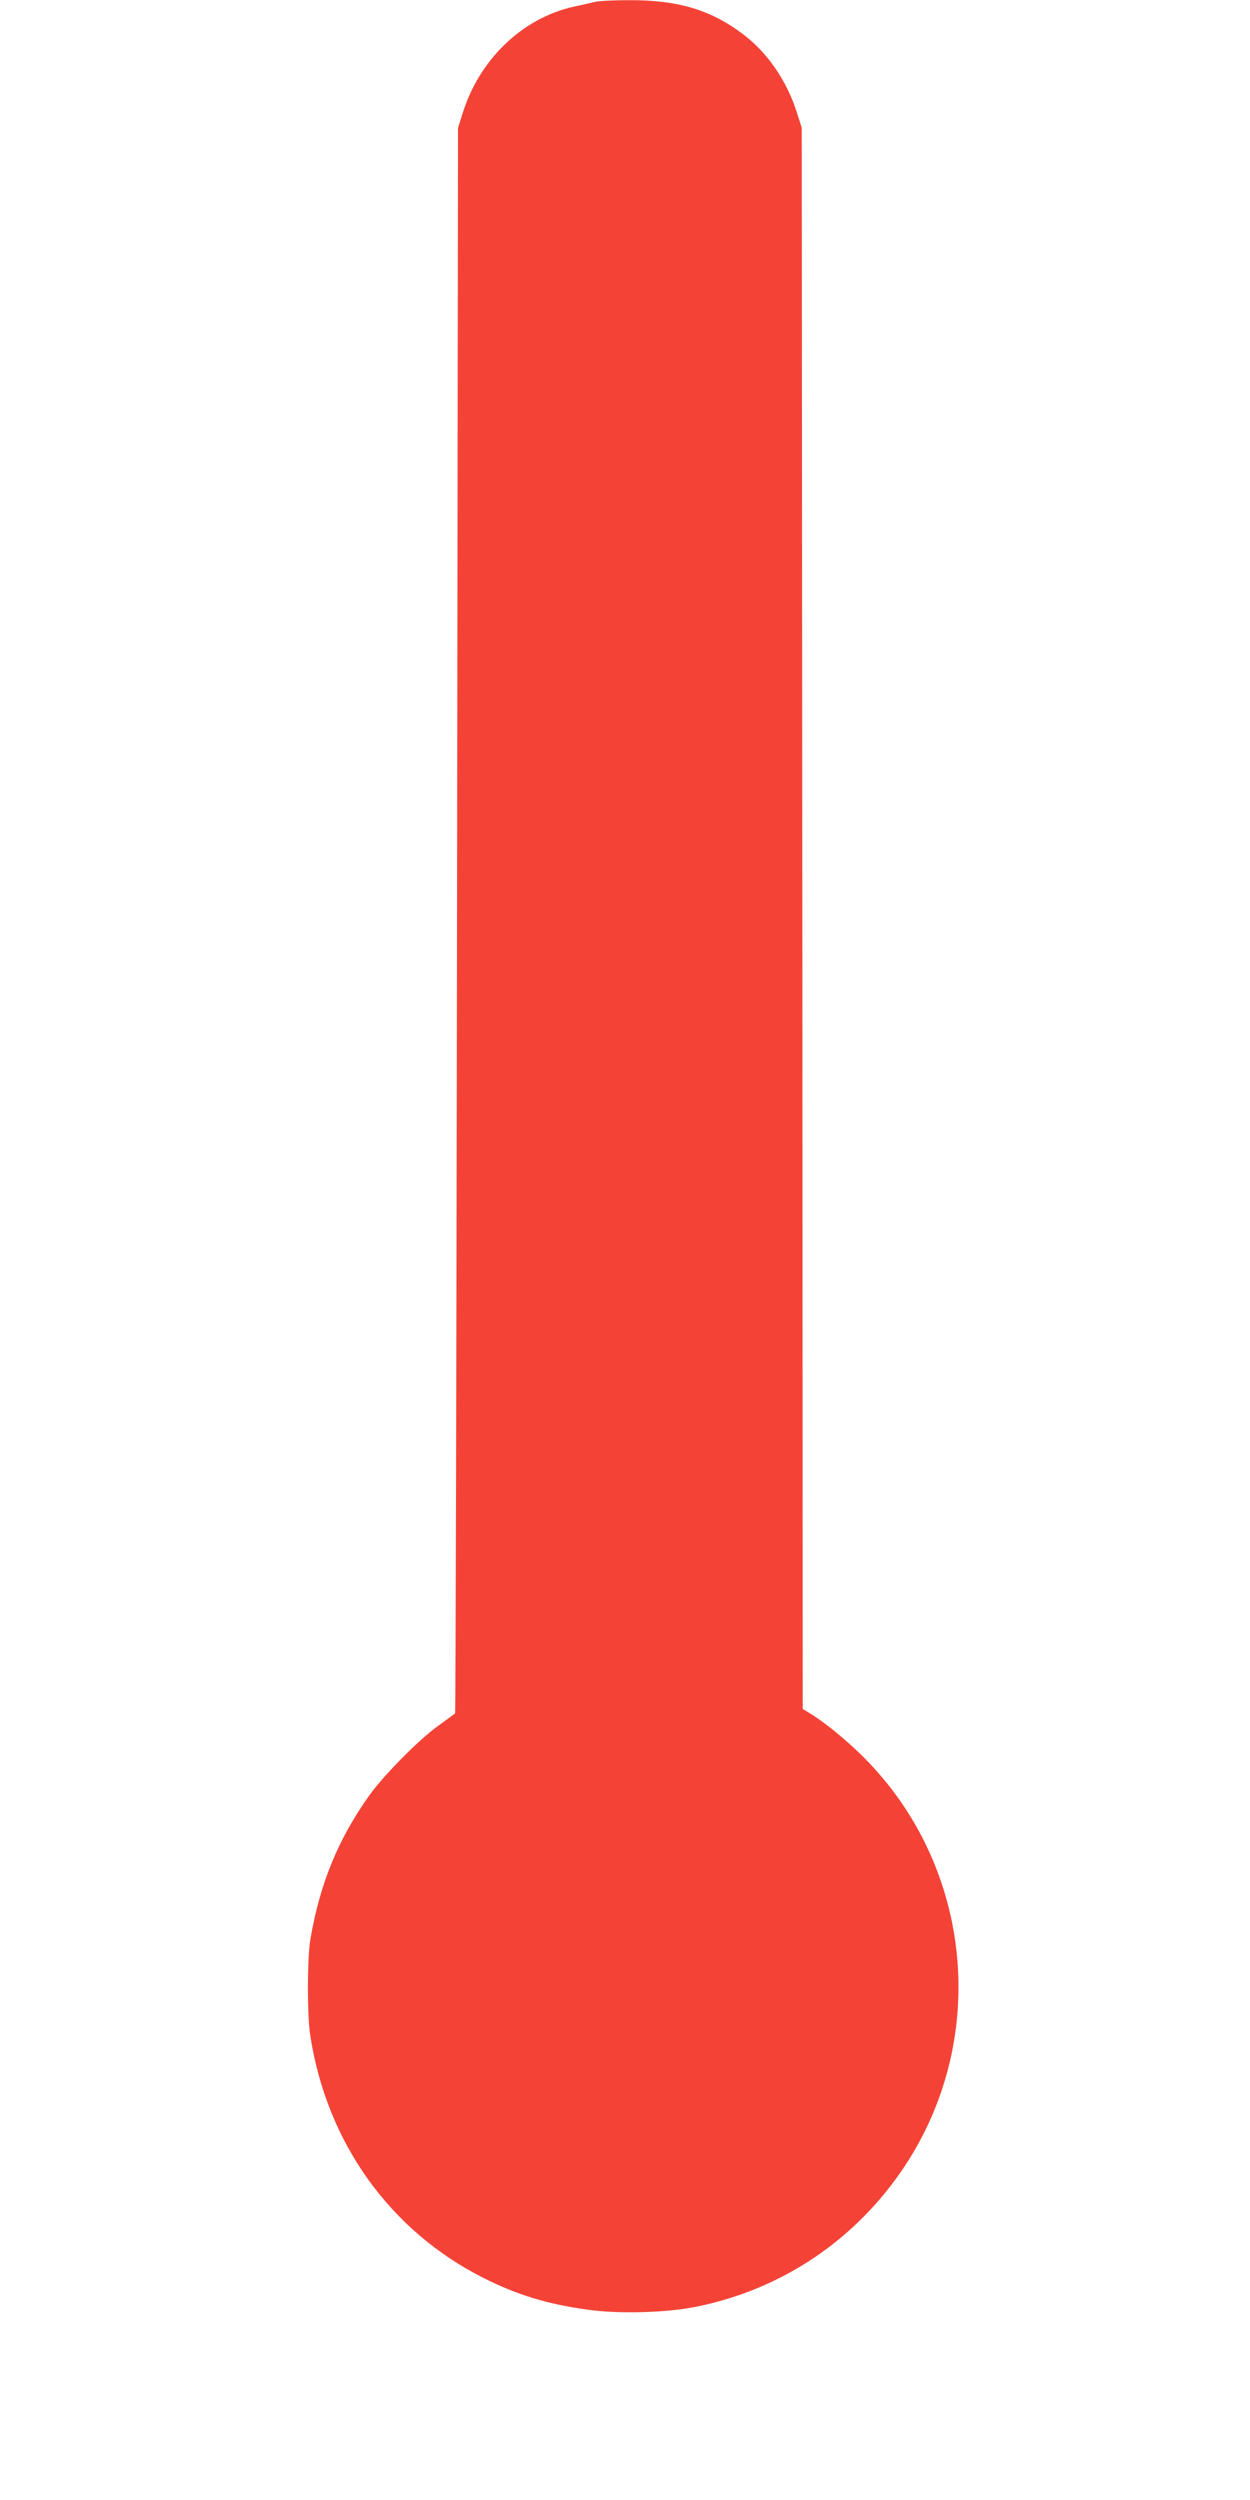 <?xml version="1.0" standalone="no"?>
<!DOCTYPE svg PUBLIC "-//W3C//DTD SVG 20010904//EN"
 "http://www.w3.org/TR/2001/REC-SVG-20010904/DTD/svg10.dtd">
<svg version="1.0" xmlns="http://www.w3.org/2000/svg"
 width="640pt" height="1280pt" viewBox="0 0 640 1280"
 preserveAspectRatio="xMidYMid meet">
<g transform="translate(0,1280) scale(0.1,-0.1)"
fill="#f44336" stroke="none">
<path d="M3045 12790 c-16 -4 -64 -15 -107 -24 -264 -59 -484 -270 -570 -548
l-23 -73 -5 -4057 c-3 -2231 -7 -4058 -10 -4061 -3 -2 -41 -30 -85 -62 -102
-73 -283 -257 -356 -360 -159 -224 -252 -452 -300 -735 -16 -96 -17 -391 0
-495 85 -547 409 -998 888 -1239 172 -86 321 -132 527 -161 156 -23 405 -17
558 14 441 88 821 344 1070 720 443 670 343 1567 -238 2121 -83 79 -170 149
-241 194 l-43 26 -2 4048 -3 4047 -23 73 c-51 164 -150 310 -274 404 -167 128
-339 179 -592 177 -78 0 -154 -4 -171 -9z"/>
</g>
</svg>
